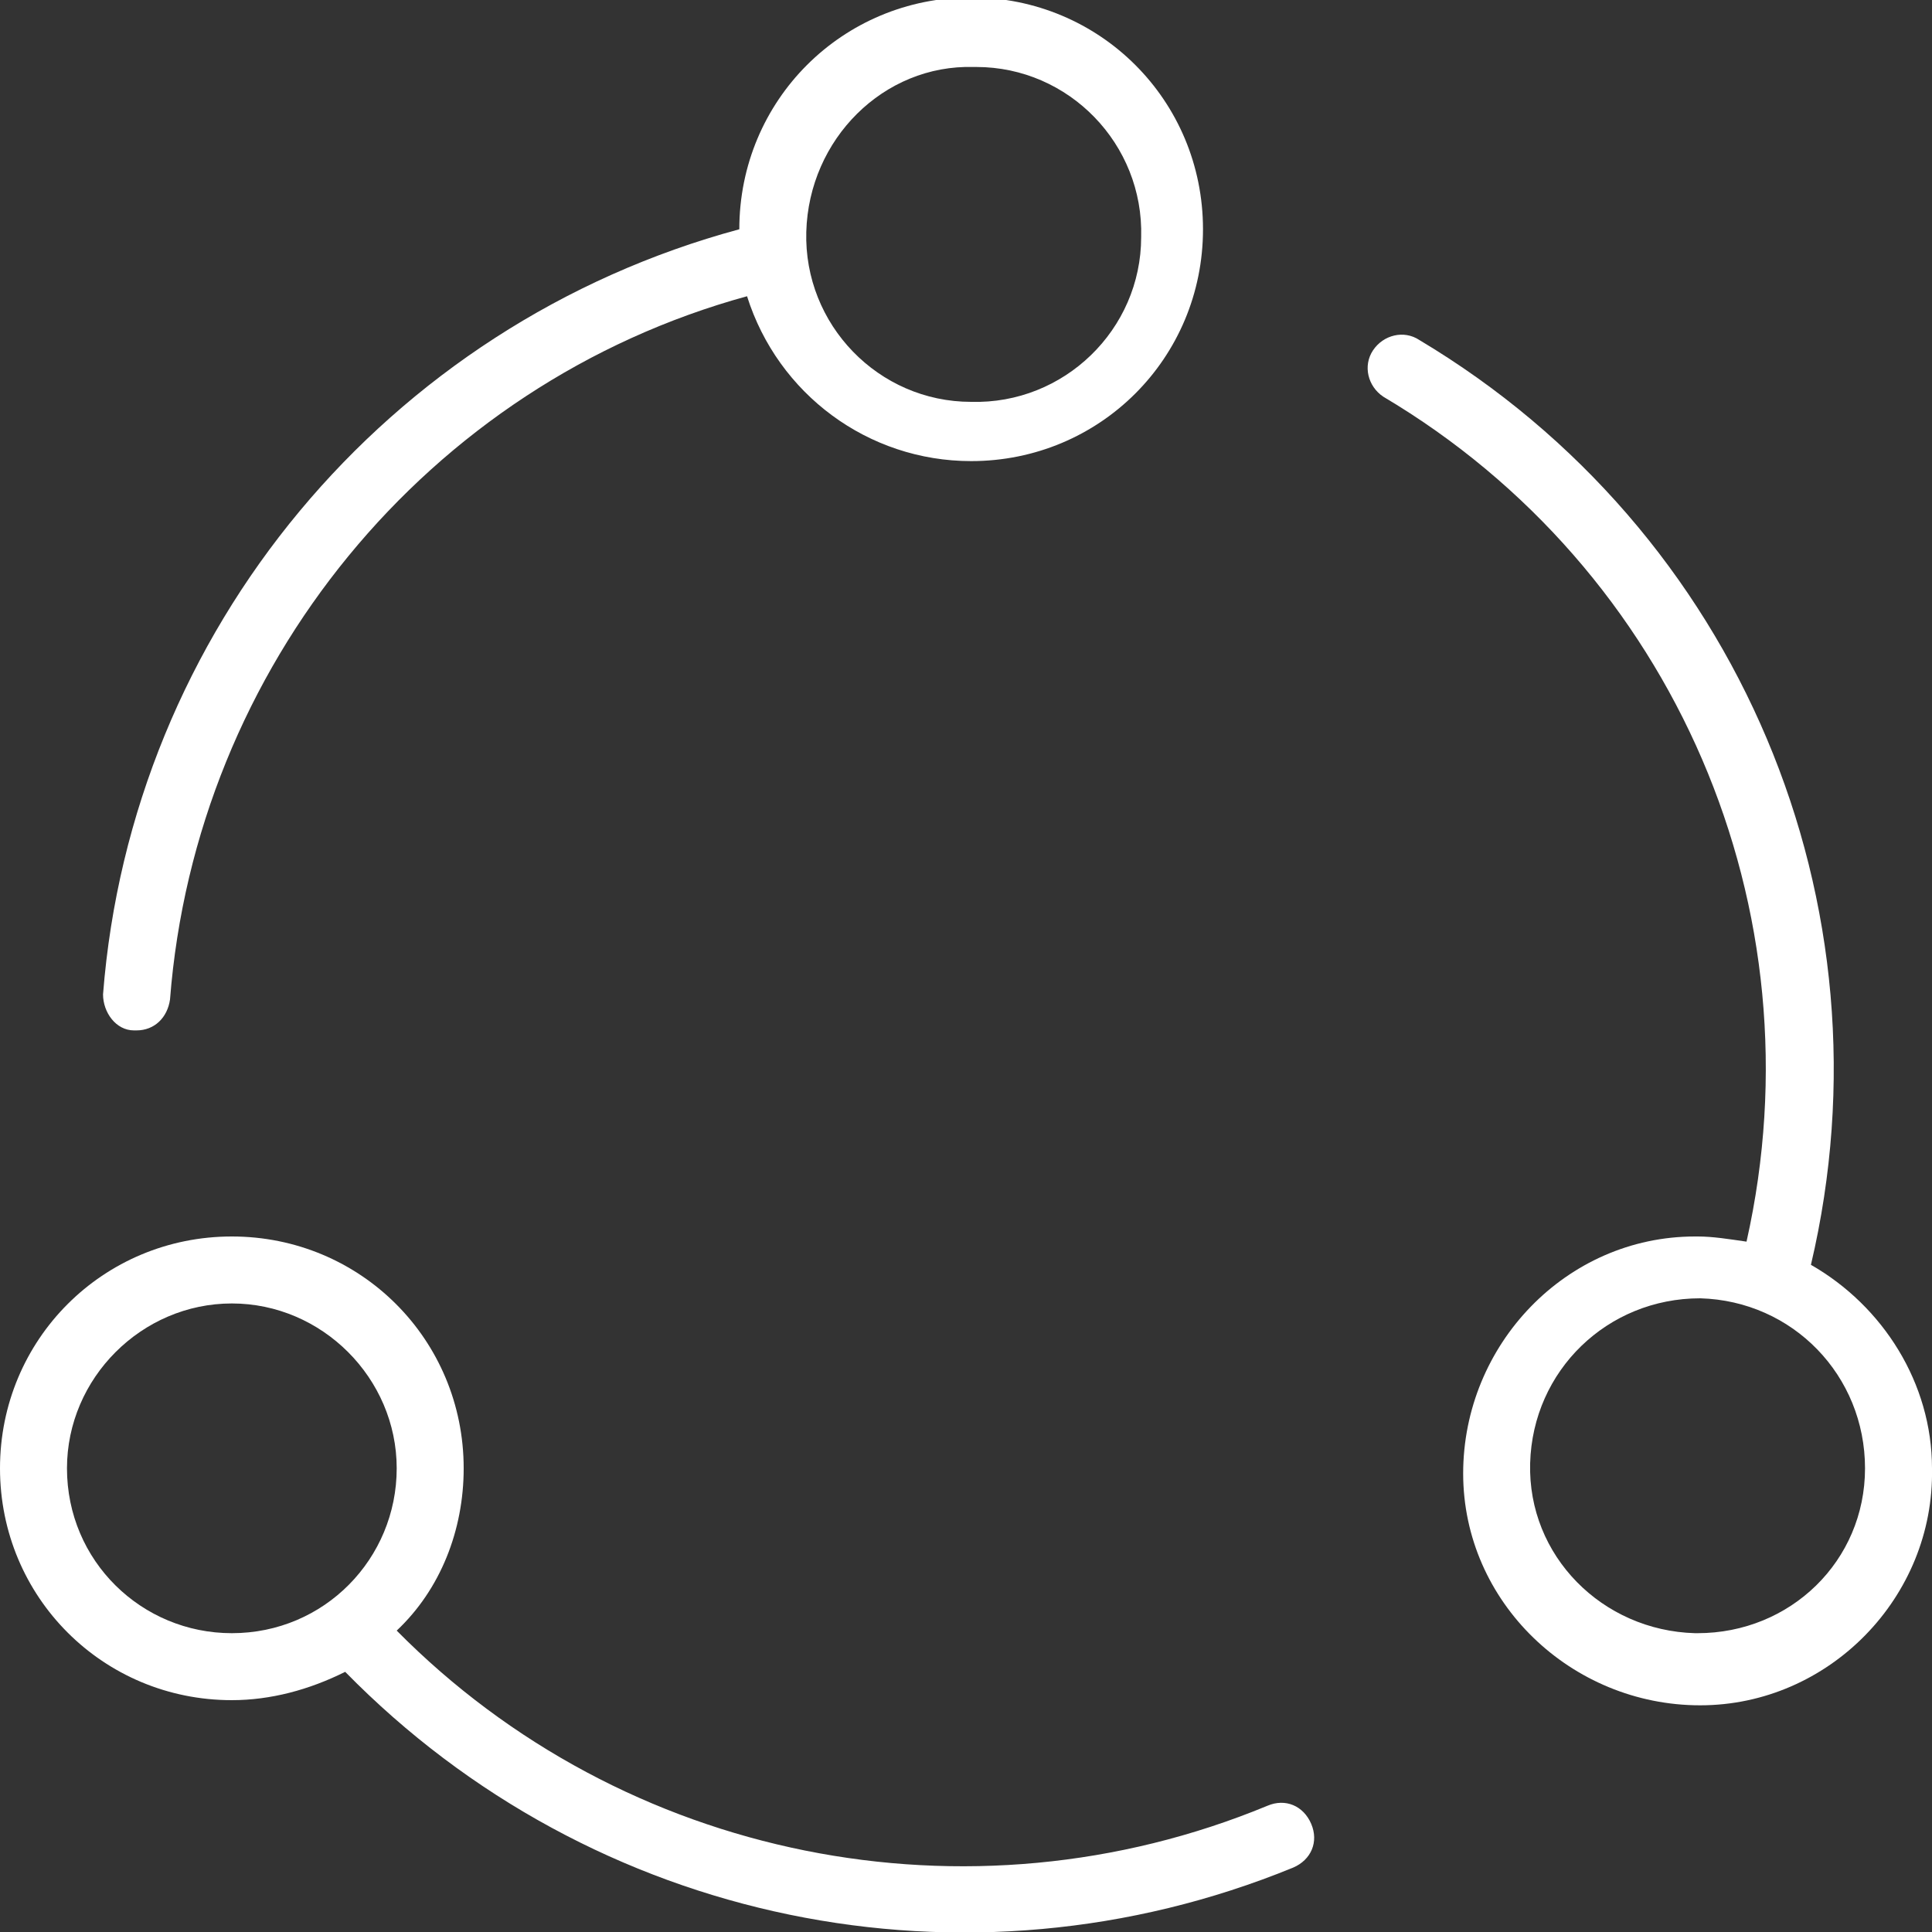 <?xml version="1.0" encoding="utf-8"?>
<!-- Generator: Adobe Illustrator 22.1.0, SVG Export Plug-In . SVG Version: 6.00 Build 0)  -->
<svg version="1.1" id="Icon" xmlns="http://www.w3.org/2000/svg" xmlns:xlink="http://www.w3.org/1999/xlink" x="0px" y="0px"
	 viewBox="0 0 75 75" style="enable-background:new 0 0 75 75;" xml:space="preserve">
<rect x="0" y="0" width="75" height="75" fill="#333333" stroke="none"/>
<style type="text/css">
	.st0{fill:#FFFFFF;}
</style>
<path id="Shape" class="st0" d="M75,57c0.1,5-4,9.2-9,9.2s-9.2-4-9.2-9s4-9.2,9-9.2c0,0,0.1,0,0.1,0c0.6,0,1.2,0.1,1.9,0.2
	c2.9-12.9-2.8-26.1-14.1-32.8c-0.6-0.4-0.8-1.2-0.4-1.8c0,0,0,0,0,0c0.4-0.6,1.2-0.8,1.8-0.4c12.4,7.4,18.5,21.9,15.2,35.9
	C73.1,50.7,75,53.7,75,57z M72.4,57c0-3.6-2.8-6.5-6.4-6.6c-3.6,0-6.5,2.8-6.6,6.4s2.8,6.5,6.4,6.6c0,0,0.1,0,0.1,0
	C69.5,63.4,72.4,60.6,72.4,57z"/>
<path id="Shape-2" class="st0" d="M50.9,70.8c0.3,0.7,0,1.4-0.7,1.7c-12.7,5.2-27.2,2.2-36.8-7.6C12,65.6,10.5,66,9,66c-5,0-9-4-9-9
	c0-5,4-9,9-9s9,4,9,9c0,2.4-0.9,4.7-2.6,6.3c8.8,8.9,22.2,11.6,33.8,6.8C49.9,69.8,50.6,70.1,50.9,70.8z M9,63.4
	c3.6,0,6.4-2.9,6.4-6.4s-2.9-6.4-6.4-6.4c-3.5,0-6.4,2.9-6.4,6.4C2.6,60.6,5.5,63.4,9,63.4L9,63.4z"/>
<path id="Shape-3" class="st0" d="M4,38.6C5.1,24.5,15,12.6,28.7,8.9c0-5,4-9,9-9s9,4,9,9c0,5-4,9-9,9c-4,0-7.5-2.6-8.7-6.4
	C16.6,14.9,7.6,25.9,6.6,38.8C6.5,39.5,6,40,5.3,40H5.2C4.5,40,4,39.3,4,38.6z M31.3,9c-0.1,3.6,2.8,6.6,6.4,6.6
	c3.6,0.1,6.6-2.8,6.6-6.4c0.1-3.6-2.8-6.6-6.4-6.6c0,0-0.1,0-0.1,0C34.3,2.5,31.4,5.4,31.3,9L31.3,9z"/>
</svg>
